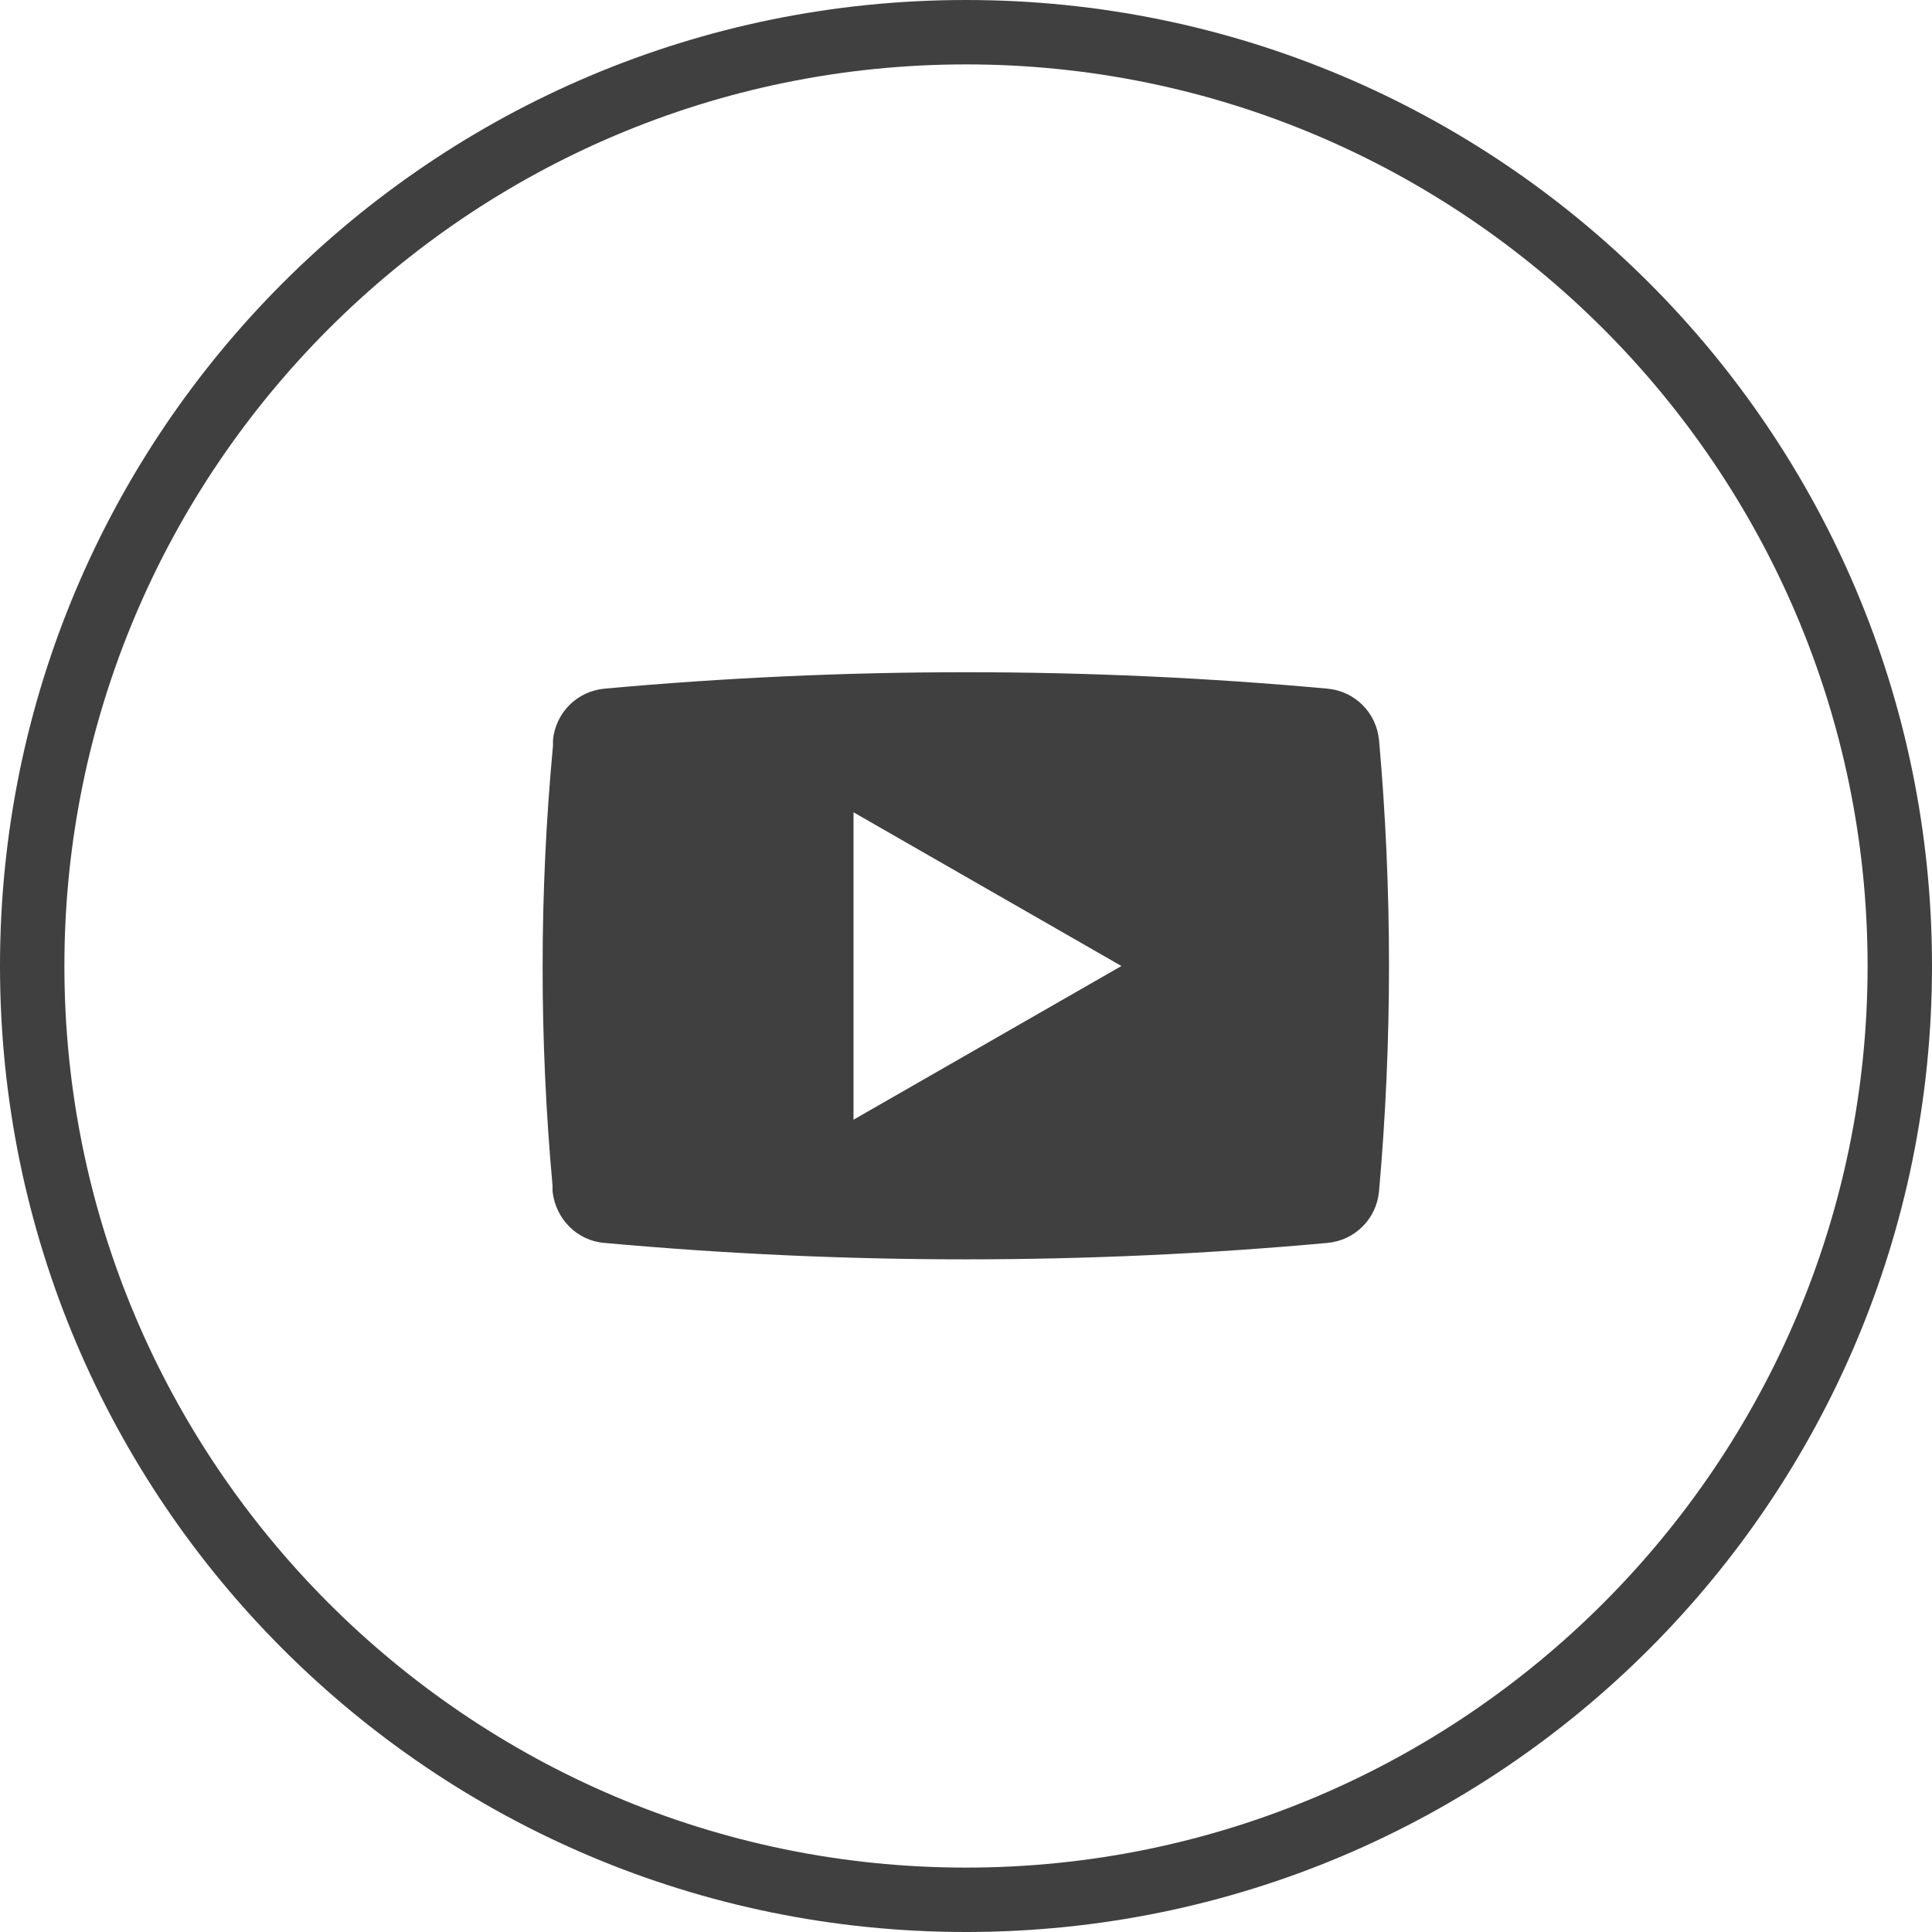 <?xml version="1.0" encoding="UTF-8"?><svg id="_レイヤー_2" xmlns="http://www.w3.org/2000/svg" viewBox="0 0 45 45"><defs><style>.cls-1{fill:#404041;stroke-width:0px;}</style></defs><g id="_レイヤー_1-2"><path class="cls-1" d="M22.5,1.5c11.58,0,21,9.42,21,21s-9.42,21-21,21S1.5,34.08,1.5,22.5,10.92,1.5,22.5,1.5M22.5,0C10.07,0,0,10.07,0,22.5s10.07,22.5,22.5,22.5,22.5-10.07,22.5-22.5S34.93,0,22.5,0h0Z"/><path class="cls-1" d="M32.12,17.24c-.06-.64-.56-1.14-1.2-1.2-5.6-.51-11.24-.51-16.84,0-.64.06-1.14.56-1.2,1.2v.13c-.32,3.41-.32,6.84-.01,10.25v.13c.07.64.57,1.15,1.21,1.2,5.6.51,11.24.51,16.84,0,.64-.06,1.14-.56,1.2-1.2.31-3.5.31-7.02,0-10.52ZM19.88,26.08v-7.16l6.24,3.58-6.24,3.58Z"/></g></svg>
